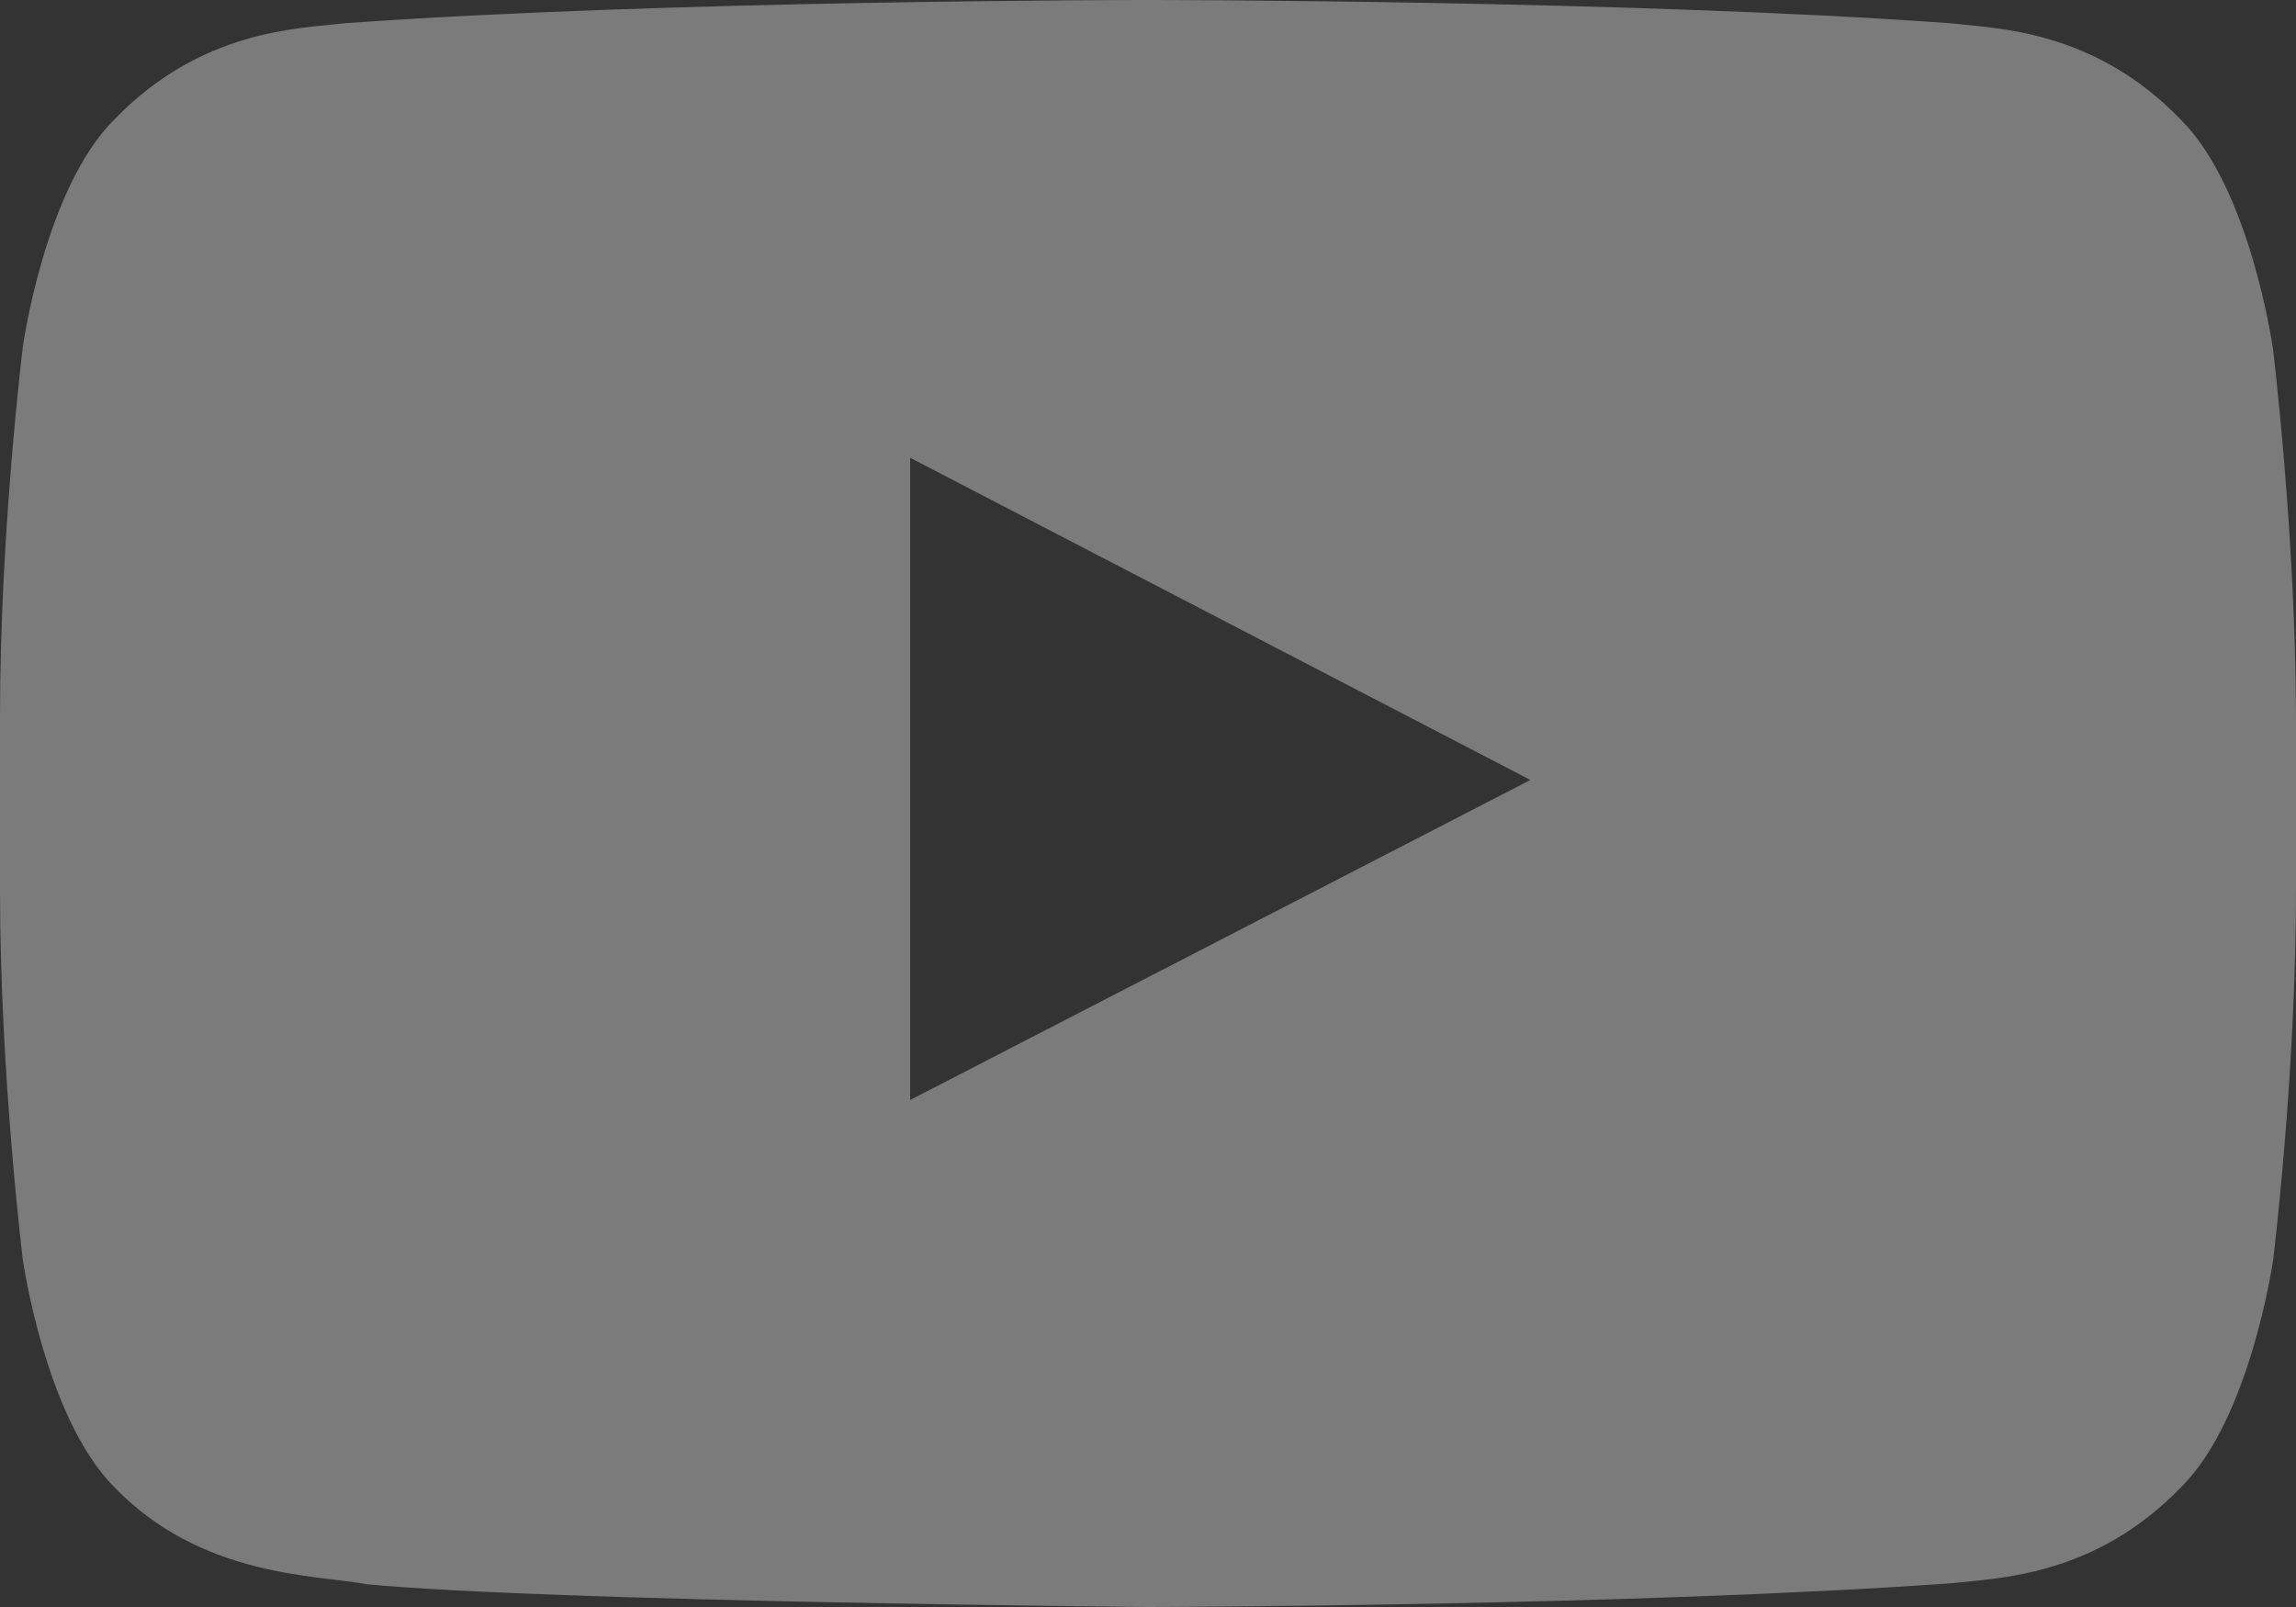 <?xml version="1.0" encoding="UTF-8"?>
<svg width="20px" height="14px" viewBox="0 0 20 14" version="1.1" xmlns="http://www.w3.org/2000/svg" xmlns:xlink="http://www.w3.org/1999/xlink">
    <rect x="0" y="0" width="20" height="14" fill="#333333" stroke="none"/>
    <!-- Generator: sketchtool 48.2 (47327) - http://www.bohemiancoding.com/sketch -->
    <title>B2A1154D-8874-42DE-B85C-AF095ECCB2A1</title>
    <desc>Created with sketchtool.</desc>
    <defs></defs>
    <g id="005-D-Front" stroke="none" stroke-width="1" fill="none" fill-rule="evenodd" transform="translate(-1211, -2959)" opacity="0.353">
        <g id="Footer" transform="translate(0, 2264)" fill="#FFFFFF" fill-rule="nonzero">
            <g id="social-media" transform="translate(1153, 694)">
                <g id="youtube" transform="translate(58, 1)">
                    <path d="M19.796,3.02 C19.796,3.02 19.601,1.648 19,1.046 C18.239,0.254 17.386,0.249 16.996,0.203 C14.2,0 9.999,0 9.999,0 L9.992,0 C9.992,0 5.793,0 2.995,0.203 C2.604,0.25 1.753,0.254 0.991,1.046 C0.39,1.648 0.199,3.02 0.199,3.02 C0.199,3.02 0,4.63 0,6.244 L0,7.753 C0,9.362 0.199,10.976 0.199,10.976 C0.199,10.976 0.394,12.348 0.991,12.951 C1.753,13.744 2.753,13.718 3.199,13.802 C4.8,13.954 10.001,14 10.001,14 C10.001,14 14.205,13.993 17.001,13.793 C17.392,13.747 18.244,13.742 19.005,12.95 C19.606,12.348 19.801,10.975 19.801,10.975 C19.801,10.975 20,9.365 20,7.751 L20,6.242 C19.996,4.633 19.797,3.019 19.797,3.019 L19.796,3.02 Z M7.928,9.583 L7.928,3.988 L13.331,6.795 L7.928,9.583 Z" id="Shape"></path>
                </g>
            </g>
        </g>
    </g>
</svg>